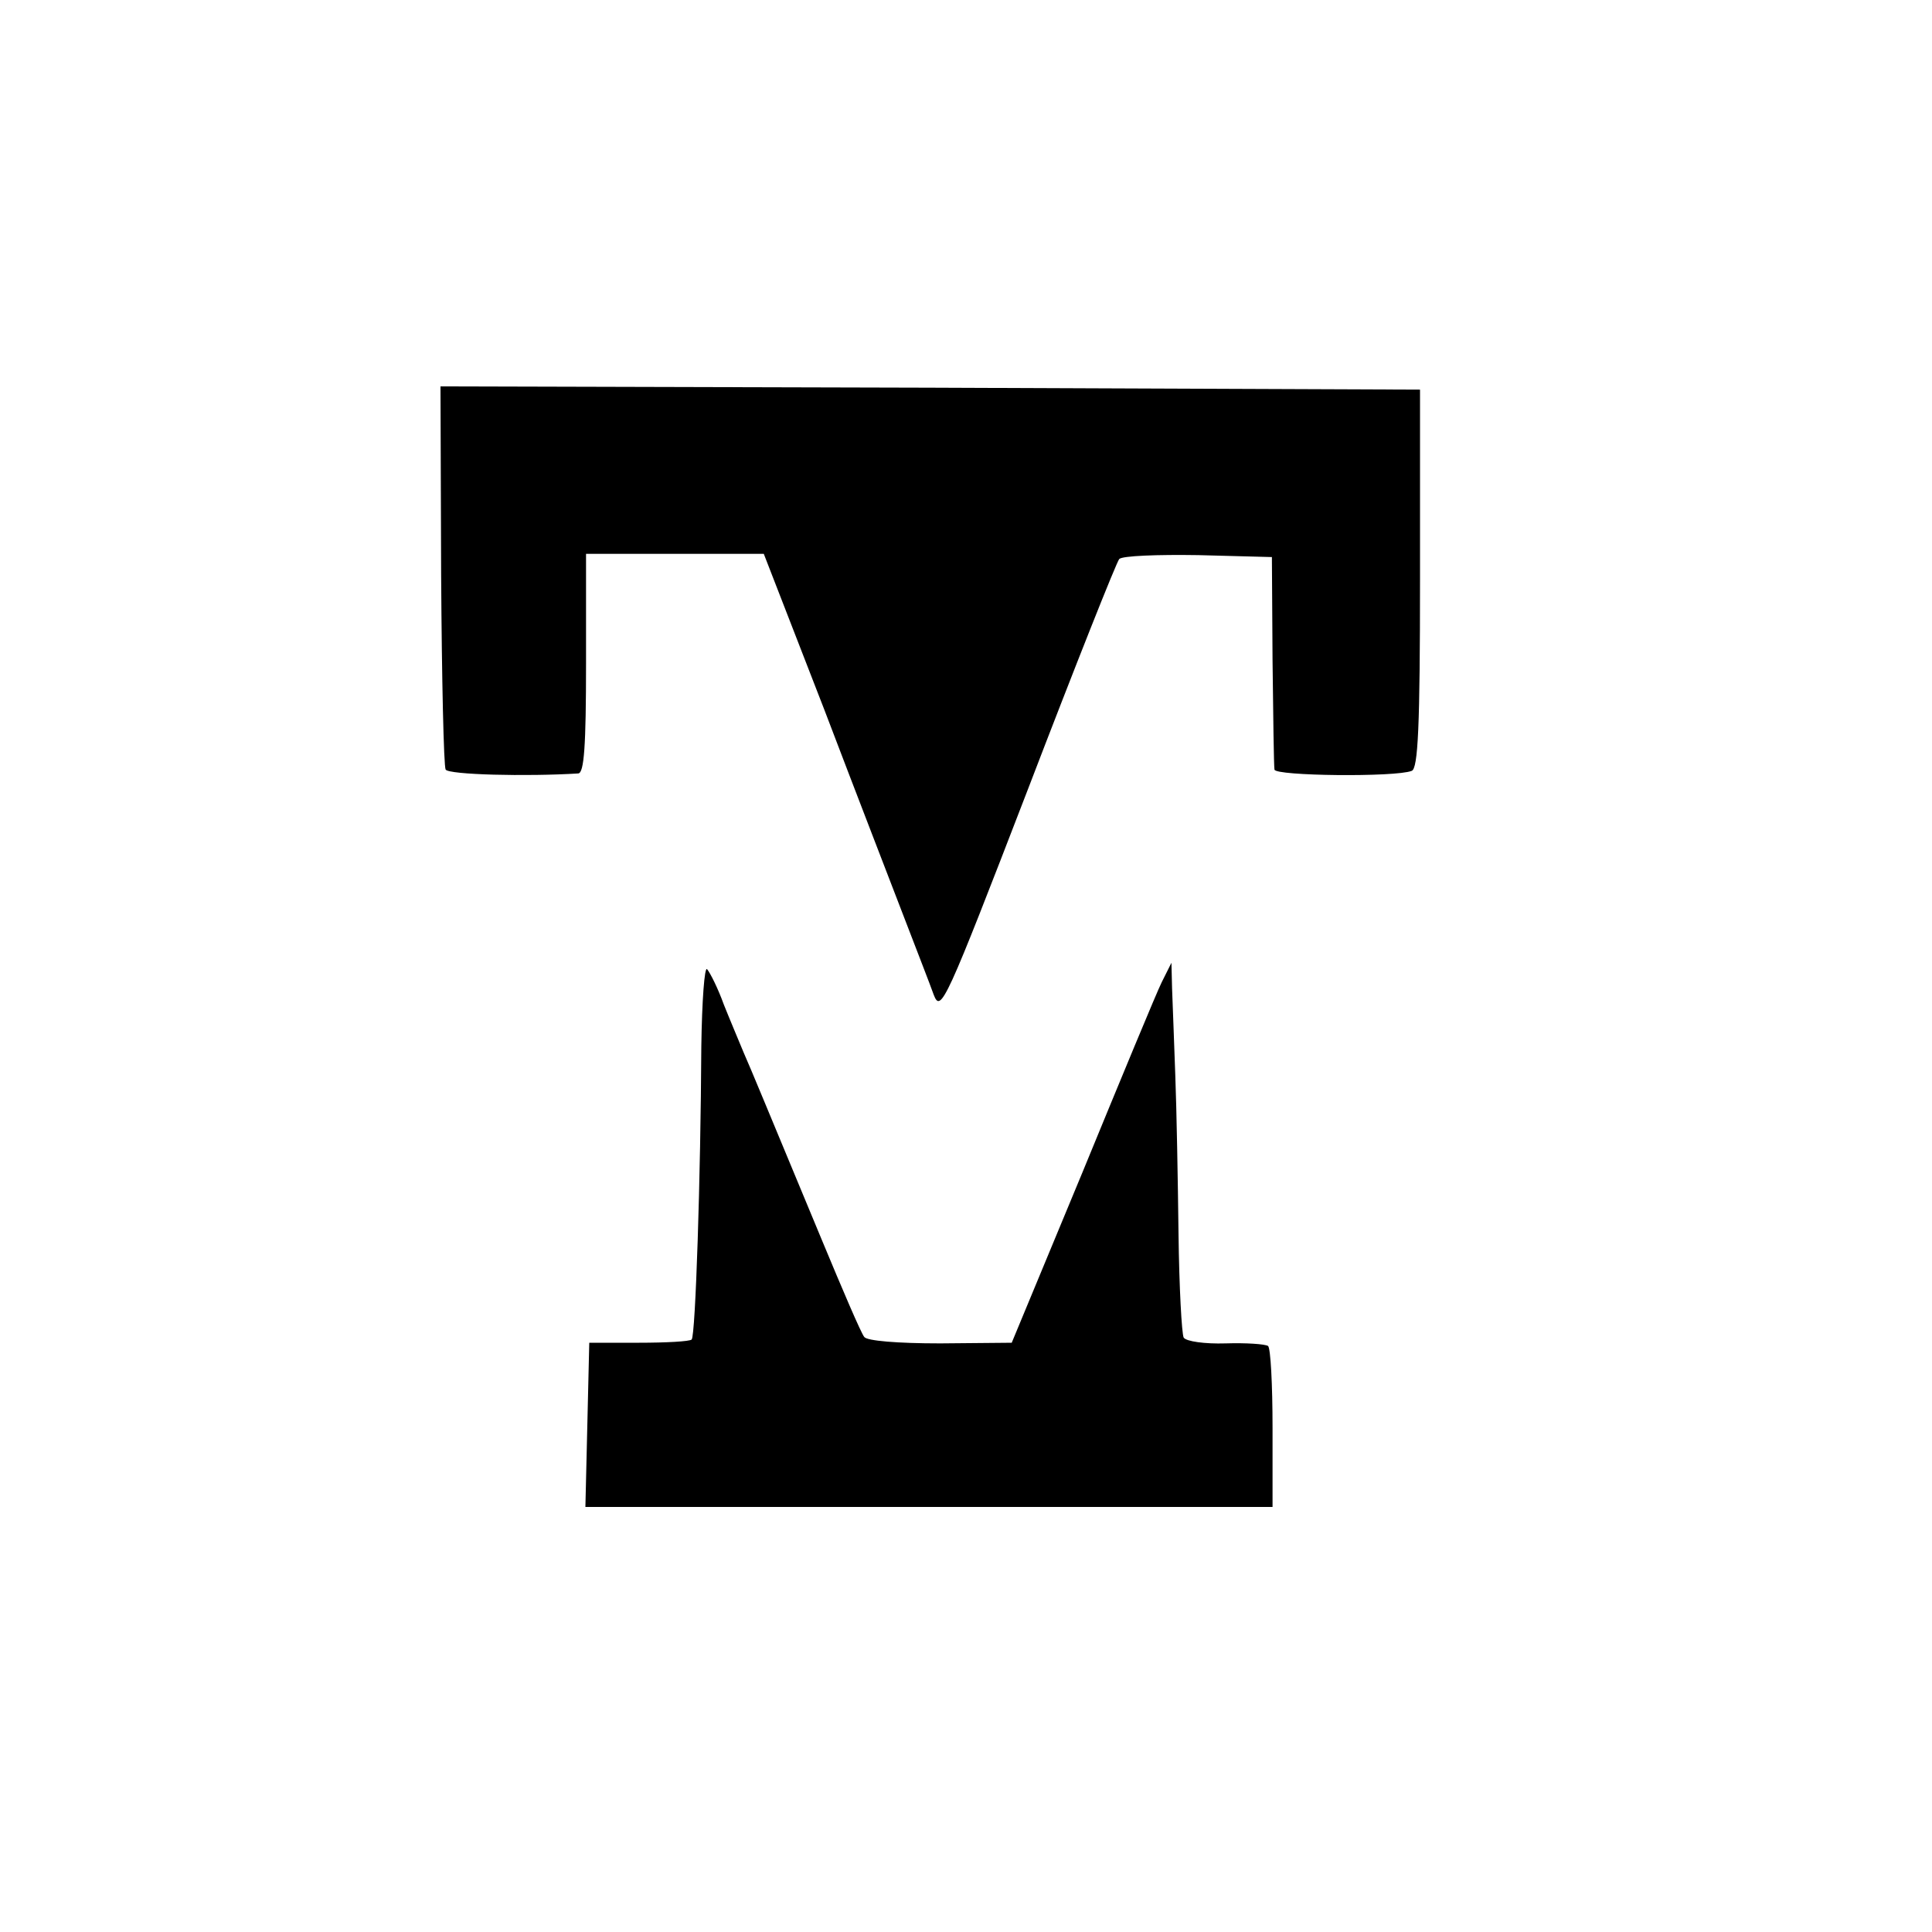 <?xml version="1.0" standalone="no"?>
<!DOCTYPE svg PUBLIC "-//W3C//DTD SVG 20010904//EN"
 "http://www.w3.org/TR/2001/REC-SVG-20010904/DTD/svg10.dtd">
<svg version="1.0" xmlns="http://www.w3.org/2000/svg"
 width="300pt" height="300pt" viewBox="0 0 300 300"
 preserveAspectRatio="xMidYMid meet">
<g transform="translate(0,300) scale(0.1,-0.1)"
fill="#000000" stroke="none">
<path d="M685 2107 c1 -161 4 -297 7 -302 5 -8 125 -11 206 -6 9 1 12 42 12
171 l0 170 138 0 138 0 94 -242 c51 -134 108 -281 126 -328 18 -47 38 -98 44
-115 11 -28 18 -13 146 319 74 193 138 354 142 358 5 5 60 7 123 6 l114 -3 1
-160 c1 -88 2 -164 3 -170 1 -10 188 -12 213 -2 10 3 13 69 13 298 l0 294
-761 3 -760 2 1 -293z"/>
<path d="M1089 1375 c-1 -202 -9 -449 -15 -455 -3 -3 -40 -5 -82 -5 l-77 0 -3
-128 -3 -127 534 0 533 0 0 123 c0 67 -3 124 -7 127 -5 3 -34 5 -66 4 -32 -1
-61 3 -65 9 -3 6 -7 78 -8 161 -1 83 -3 194 -5 246 -2 52 -4 113 -5 135 l-1
40 -15 -30 c-8 -16 -63 -149 -123 -295 l-110 -265 -111 -1 c-67 0 -114 4 -118
10 -5 6 -34 74 -66 151 -94 226 -107 258 -121 290 -7 17 -21 50 -31 75 -9 25
-21 49 -26 55 -4 5 -8 -49 -9 -120z"/>
</g>
</svg>
